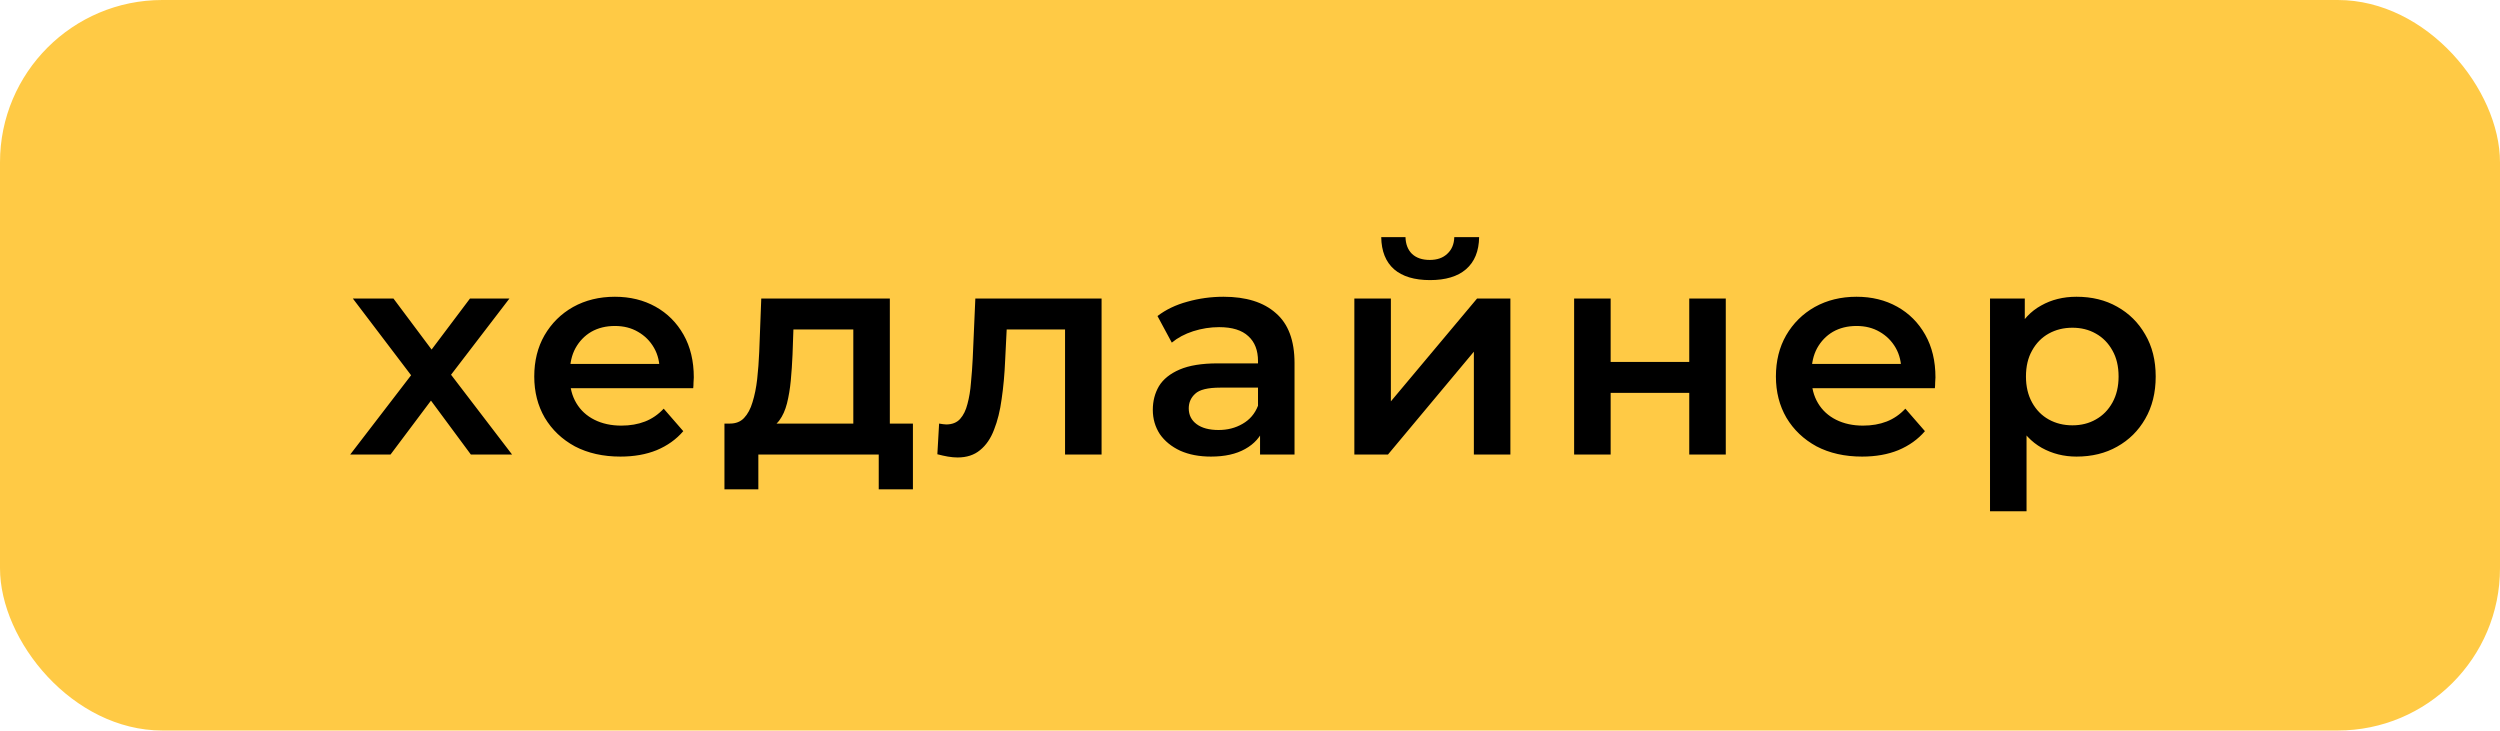 <?xml version="1.0" encoding="UTF-8"?> <svg xmlns="http://www.w3.org/2000/svg" width="154" height="45" viewBox="0 0 154 45" fill="none"><rect width="154" height="45" rx="10" fill="#FFCA45"></rect><path d="M21.572 28L25.802 22.492L25.766 23.698L21.734 18.388H24.236L27.062 22.168H26.108L28.952 18.388H31.382L27.314 23.698L27.332 22.492L31.544 28H29.006L26.036 23.986L26.972 24.112L24.056 28H21.572ZM38.22 28.126C37.152 28.126 36.216 27.916 35.412 27.496C34.62 27.064 34.002 26.476 33.558 25.732C33.126 24.988 32.91 24.142 32.91 23.194C32.91 22.234 33.12 21.388 33.54 20.656C33.972 19.912 34.56 19.33 35.304 18.91C36.06 18.49 36.918 18.28 37.878 18.28C38.814 18.28 39.648 18.484 40.38 18.892C41.112 19.3 41.688 19.876 42.108 20.62C42.528 21.364 42.738 22.24 42.738 23.248C42.738 23.344 42.732 23.452 42.72 23.572C42.72 23.692 42.714 23.806 42.702 23.914H34.692V22.42H41.514L40.632 22.888C40.644 22.336 40.53 21.85 40.29 21.43C40.05 21.01 39.72 20.68 39.3 20.44C38.892 20.2 38.418 20.08 37.878 20.08C37.326 20.08 36.84 20.2 36.42 20.44C36.012 20.68 35.688 21.016 35.448 21.448C35.22 21.868 35.106 22.366 35.106 22.942V23.302C35.106 23.878 35.238 24.388 35.502 24.832C35.766 25.276 36.138 25.618 36.618 25.858C37.098 26.098 37.65 26.218 38.274 26.218C38.814 26.218 39.3 26.134 39.732 25.966C40.164 25.798 40.548 25.534 40.884 25.174L42.09 26.56C41.658 27.064 41.112 27.454 40.452 27.73C39.804 27.994 39.06 28.126 38.22 28.126ZM52.564 26.956V20.296H48.874L48.82 21.844C48.796 22.396 48.76 22.93 48.712 23.446C48.664 23.95 48.586 24.418 48.478 24.85C48.37 25.27 48.214 25.618 48.01 25.894C47.806 26.17 47.536 26.35 47.2 26.434L44.968 26.092C45.328 26.092 45.616 25.978 45.832 25.75C46.06 25.51 46.234 25.186 46.354 24.778C46.486 24.358 46.582 23.884 46.642 23.356C46.702 22.816 46.744 22.258 46.768 21.682L46.894 18.388H54.814V26.956H52.564ZM44.626 30.142V26.092H56.236V30.142H54.13V28H46.714V30.142H44.626ZM57.741 27.982L57.849 26.092C57.933 26.104 58.011 26.116 58.083 26.128C58.155 26.14 58.221 26.146 58.281 26.146C58.653 26.146 58.941 26.032 59.145 25.804C59.349 25.576 59.499 25.27 59.595 24.886C59.703 24.49 59.775 24.052 59.811 23.572C59.859 23.08 59.895 22.588 59.919 22.096L60.081 18.388H67.857V28H65.607V19.684L66.129 20.296H61.557L62.043 19.666L61.917 22.204C61.881 23.056 61.809 23.848 61.701 24.58C61.605 25.3 61.449 25.93 61.233 26.47C61.029 27.01 60.741 27.43 60.369 27.73C60.009 28.03 59.547 28.18 58.983 28.18C58.803 28.18 58.605 28.162 58.389 28.126C58.185 28.09 57.969 28.042 57.741 27.982ZM77.619 28V26.056L77.493 25.642V22.24C77.493 21.58 77.295 21.07 76.899 20.71C76.503 20.338 75.903 20.152 75.099 20.152C74.559 20.152 74.025 20.236 73.497 20.404C72.981 20.572 72.543 20.806 72.183 21.106L71.301 19.468C71.817 19.072 72.429 18.778 73.137 18.586C73.857 18.382 74.601 18.28 75.369 18.28C76.761 18.28 77.835 18.616 78.591 19.288C79.359 19.948 79.743 20.974 79.743 22.366V28H77.619ZM74.595 28.126C73.875 28.126 73.245 28.006 72.705 27.766C72.165 27.514 71.745 27.172 71.445 26.74C71.157 26.296 71.013 25.798 71.013 25.246C71.013 24.706 71.139 24.22 71.391 23.788C71.655 23.356 72.081 23.014 72.669 22.762C73.257 22.51 74.037 22.384 75.009 22.384H77.799V23.878H75.171C74.403 23.878 73.887 24.004 73.623 24.256C73.359 24.496 73.227 24.796 73.227 25.156C73.227 25.564 73.389 25.888 73.713 26.128C74.037 26.368 74.487 26.488 75.063 26.488C75.615 26.488 76.107 26.362 76.539 26.11C76.983 25.858 77.301 25.486 77.493 24.994L77.871 26.344C77.655 26.908 77.265 27.346 76.701 27.658C76.149 27.97 75.447 28.126 74.595 28.126ZM83.428 28V18.388H85.678V24.724L90.988 18.388H93.04V28H90.79V21.664L85.498 28H83.428ZM88.09 17.254C87.13 17.254 86.392 17.032 85.876 16.588C85.36 16.132 85.096 15.472 85.084 14.608H86.578C86.59 15.04 86.722 15.382 86.974 15.634C87.238 15.886 87.604 16.012 88.072 16.012C88.528 16.012 88.888 15.886 89.152 15.634C89.428 15.382 89.572 15.04 89.584 14.608H91.114C91.102 15.472 90.832 16.132 90.304 16.588C89.788 17.032 89.05 17.254 88.09 17.254ZM96.966 28V18.388H99.216V22.294H104.058V18.388H106.308V28H104.058V24.202H99.216V28H96.966ZM114.706 28.126C113.638 28.126 112.702 27.916 111.898 27.496C111.106 27.064 110.488 26.476 110.044 25.732C109.612 24.988 109.396 24.142 109.396 23.194C109.396 22.234 109.606 21.388 110.026 20.656C110.458 19.912 111.046 19.33 111.79 18.91C112.546 18.49 113.404 18.28 114.364 18.28C115.3 18.28 116.134 18.484 116.866 18.892C117.598 19.3 118.174 19.876 118.594 20.62C119.014 21.364 119.224 22.24 119.224 23.248C119.224 23.344 119.218 23.452 119.206 23.572C119.206 23.692 119.2 23.806 119.188 23.914H111.178V22.42H118L117.118 22.888C117.13 22.336 117.016 21.85 116.776 21.43C116.536 21.01 116.206 20.68 115.786 20.44C115.378 20.2 114.904 20.08 114.364 20.08C113.812 20.08 113.326 20.2 112.906 20.44C112.498 20.68 112.174 21.016 111.934 21.448C111.706 21.868 111.592 22.366 111.592 22.942V23.302C111.592 23.878 111.724 24.388 111.988 24.832C112.252 25.276 112.624 25.618 113.104 25.858C113.584 26.098 114.136 26.218 114.76 26.218C115.3 26.218 115.786 26.134 116.218 25.966C116.65 25.798 117.034 25.534 117.37 25.174L118.576 26.56C118.144 27.064 117.598 27.454 116.938 27.73C116.29 27.994 115.546 28.126 114.706 28.126ZM127.913 28.126C127.133 28.126 126.419 27.946 125.771 27.586C125.135 27.226 124.625 26.686 124.241 25.966C123.869 25.234 123.683 24.31 123.683 23.194C123.683 22.066 123.863 21.142 124.223 20.422C124.595 19.702 125.099 19.168 125.735 18.82C126.371 18.46 127.097 18.28 127.913 18.28C128.861 18.28 129.695 18.484 130.415 18.892C131.147 19.3 131.723 19.87 132.143 20.602C132.575 21.334 132.791 22.198 132.791 23.194C132.791 24.19 132.575 25.06 132.143 25.804C131.723 26.536 131.147 27.106 130.415 27.514C129.695 27.922 128.861 28.126 127.913 28.126ZM122.585 31.492V18.388H124.727V20.656L124.655 23.212L124.835 25.768V31.492H122.585ZM127.661 26.2C128.201 26.2 128.681 26.08 129.101 25.84C129.533 25.6 129.875 25.252 130.127 24.796C130.379 24.34 130.505 23.806 130.505 23.194C130.505 22.57 130.379 22.036 130.127 21.592C129.875 21.136 129.533 20.788 129.101 20.548C128.681 20.308 128.201 20.188 127.661 20.188C127.121 20.188 126.635 20.308 126.203 20.548C125.771 20.788 125.429 21.136 125.177 21.592C124.925 22.036 124.799 22.57 124.799 23.194C124.799 23.806 124.925 24.34 125.177 24.796C125.429 25.252 125.771 25.6 126.203 25.84C126.635 26.08 127.121 26.2 127.661 26.2Z" fill="black"></path></svg> 